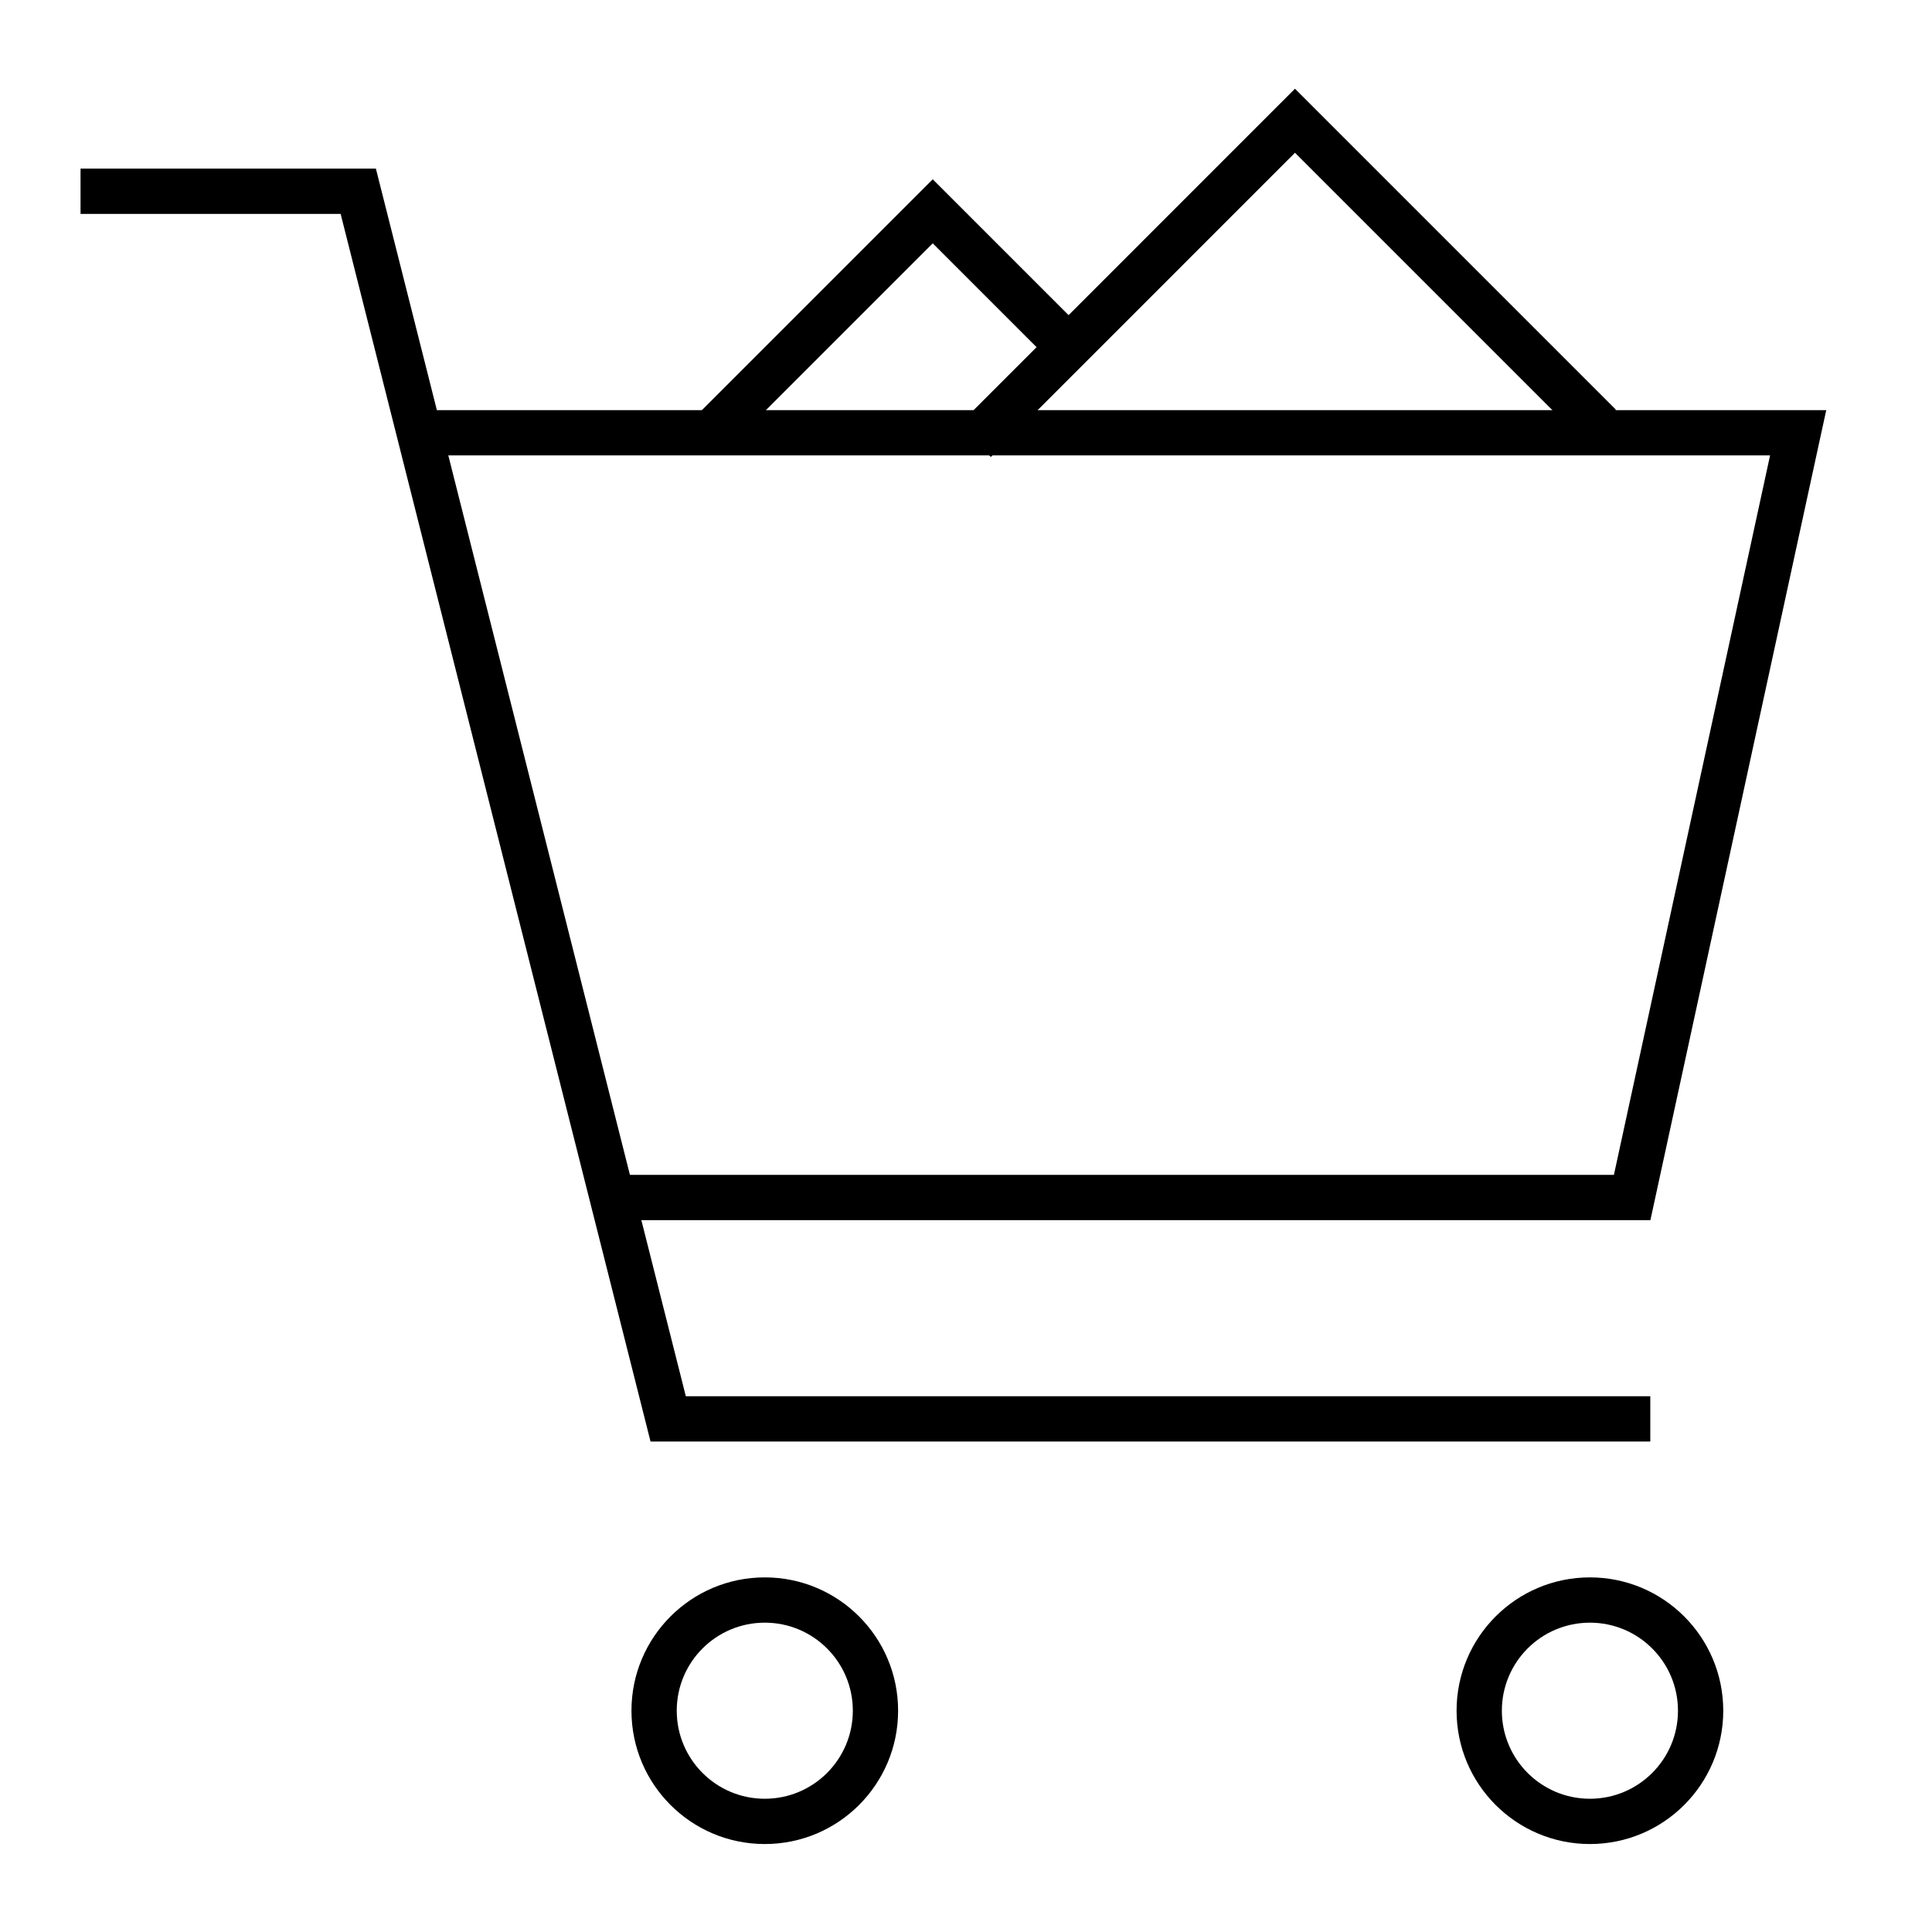 <svg width="64" height="64" viewBox="0 0 64 64" fill="none" xmlns="http://www.w3.org/2000/svg">
<path fill-rule="evenodd" clip-rule="evenodd" d="M2.668 7.086H11.284L21.407 47.186L21.55 47.753H22.135H54.668V46.253H22.719L21.246 40.419H54.067H54.672L54.8 39.828L60.299 14.495L60.497 13.586H59.566H40.668H14.472L12.595 6.152L12.452 5.586H11.868H2.668V7.086ZM14.851 15.086L20.867 38.919H53.463L58.636 15.086H40.668H14.851ZM22.418 56.669C22.418 55.058 23.724 53.753 25.335 53.753C26.945 53.753 28.251 55.058 28.251 56.669C28.251 58.28 26.945 59.586 25.335 59.586C23.724 59.586 22.418 58.28 22.418 56.669ZM25.335 52.253C22.895 52.253 20.918 54.23 20.918 56.669C20.918 59.108 22.895 61.086 25.335 61.086C27.774 61.086 29.751 59.108 29.751 56.669C29.751 54.23 27.774 52.253 25.335 52.253ZM49.751 56.669C49.751 55.058 51.057 53.753 52.668 53.753C54.279 53.753 55.585 55.058 55.585 56.669C55.585 58.28 54.279 59.586 52.668 59.586C51.057 59.586 49.751 58.28 49.751 56.669ZM52.668 52.253C50.229 52.253 48.251 54.23 48.251 56.669C48.251 59.108 50.229 61.086 52.668 61.086C55.107 61.086 57.085 59.108 57.085 56.669C57.085 54.23 55.107 52.253 52.668 52.253Z" fill="black"/>
<path d="M23.398 14.5L30.898 7L35.499 11.601" stroke="black" stroke-width="1.5"/>
<path d="M32.292 14.607L42.898 4L52.999 14.101" stroke="black" stroke-width="1.5"/>
</svg>
